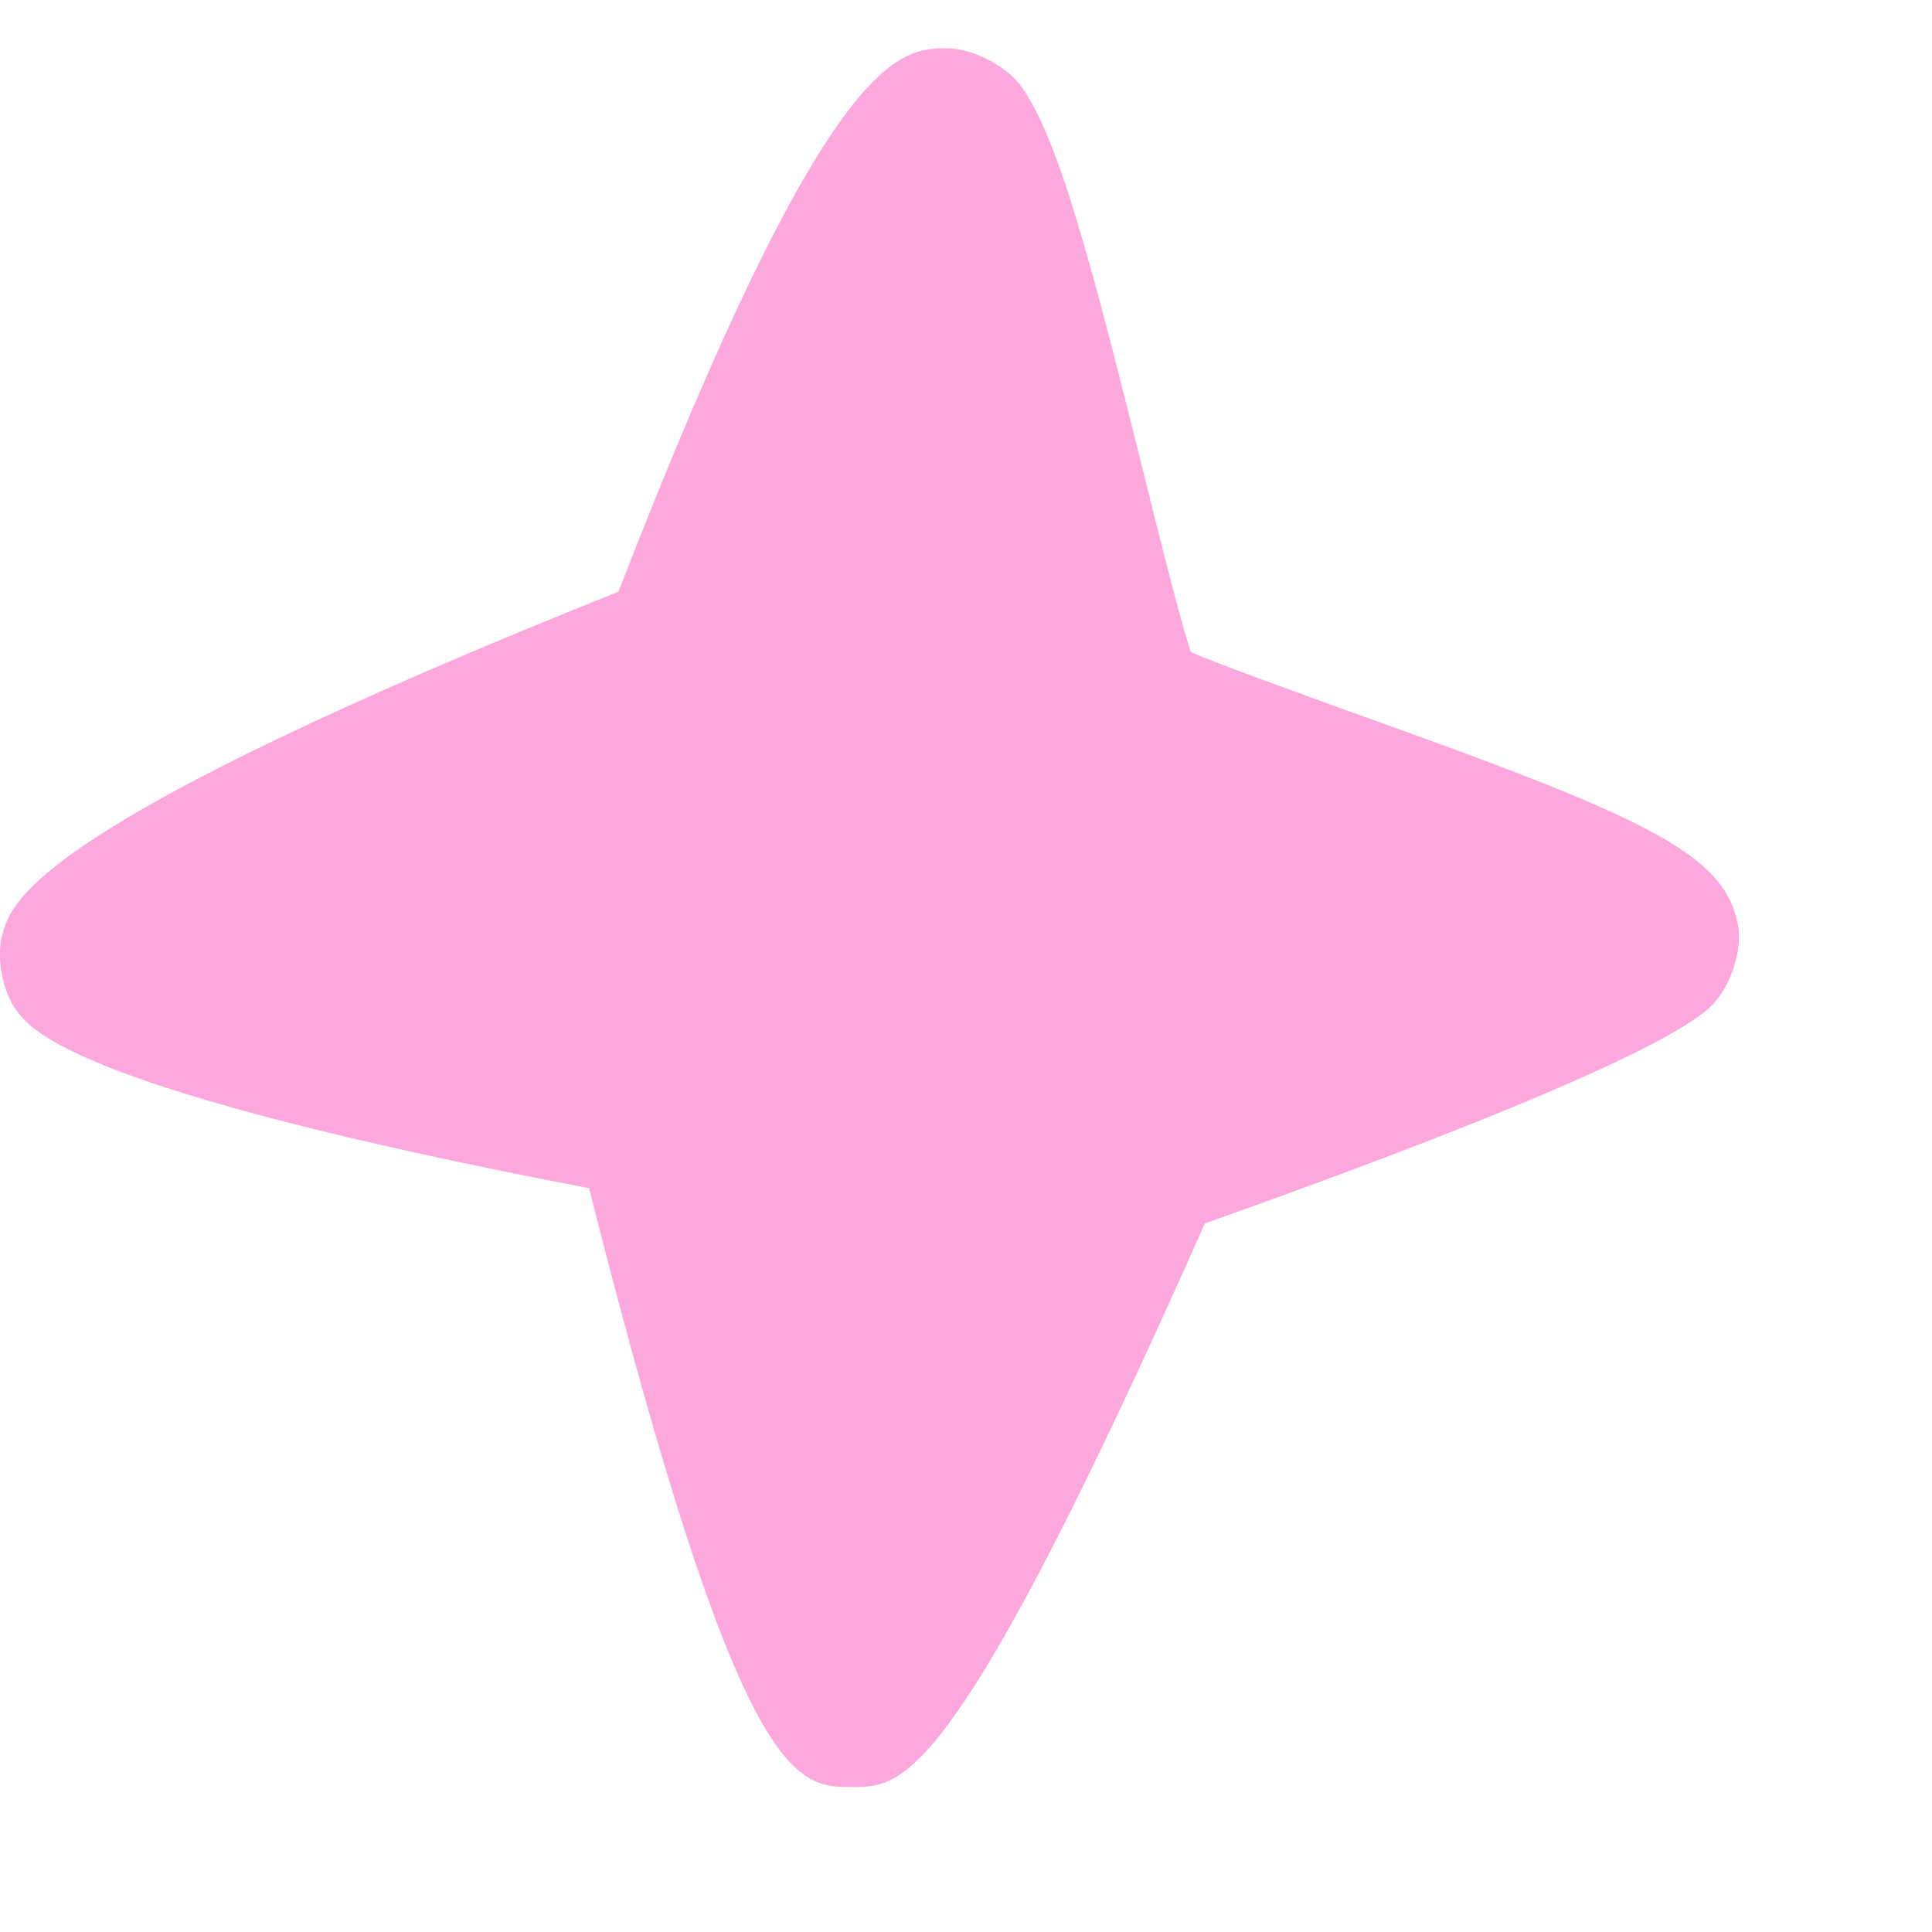 <?xml version="1.0" encoding="UTF-8"?> <svg xmlns="http://www.w3.org/2000/svg" width="8" height="8" viewBox="0 0 8 8" fill="none"> <g clip-path="url(#clip0_211_1253)"> <path d="M3.531 7.4C3.293 7.4 3.066 7.4 2.439 4.92C0.317 4.514 0.131 4.268 0.069 4.185C0.009 4.105 -0.017 3.96 0.011 3.865C0.05 3.731 0.138 3.419 2.561 2.45C3.432 0.2 3.726 0.2 3.923 0.2C4.025 0.2 4.165 0.272 4.225 0.353C4.381 0.561 4.522 1.1 4.736 1.961C4.803 2.231 4.884 2.556 4.931 2.7C5.057 2.755 5.34 2.855 5.571 2.94C6.817 3.383 7.138 3.532 7.196 3.827C7.218 3.937 7.162 4.098 7.076 4.175C6.824 4.4 5.618 4.843 4.989 5.066C3.963 7.379 3.743 7.392 3.55 7.4C3.544 7.4 3.537 7.4 3.531 7.4Z" fill="#FCA8DC"></path> </g> <defs> <clipPath id="clip0_211_1253"> <rect width="7.2" height="7.2" fill="white" transform="translate(0 0.2)"></rect> </clipPath> </defs> </svg> 